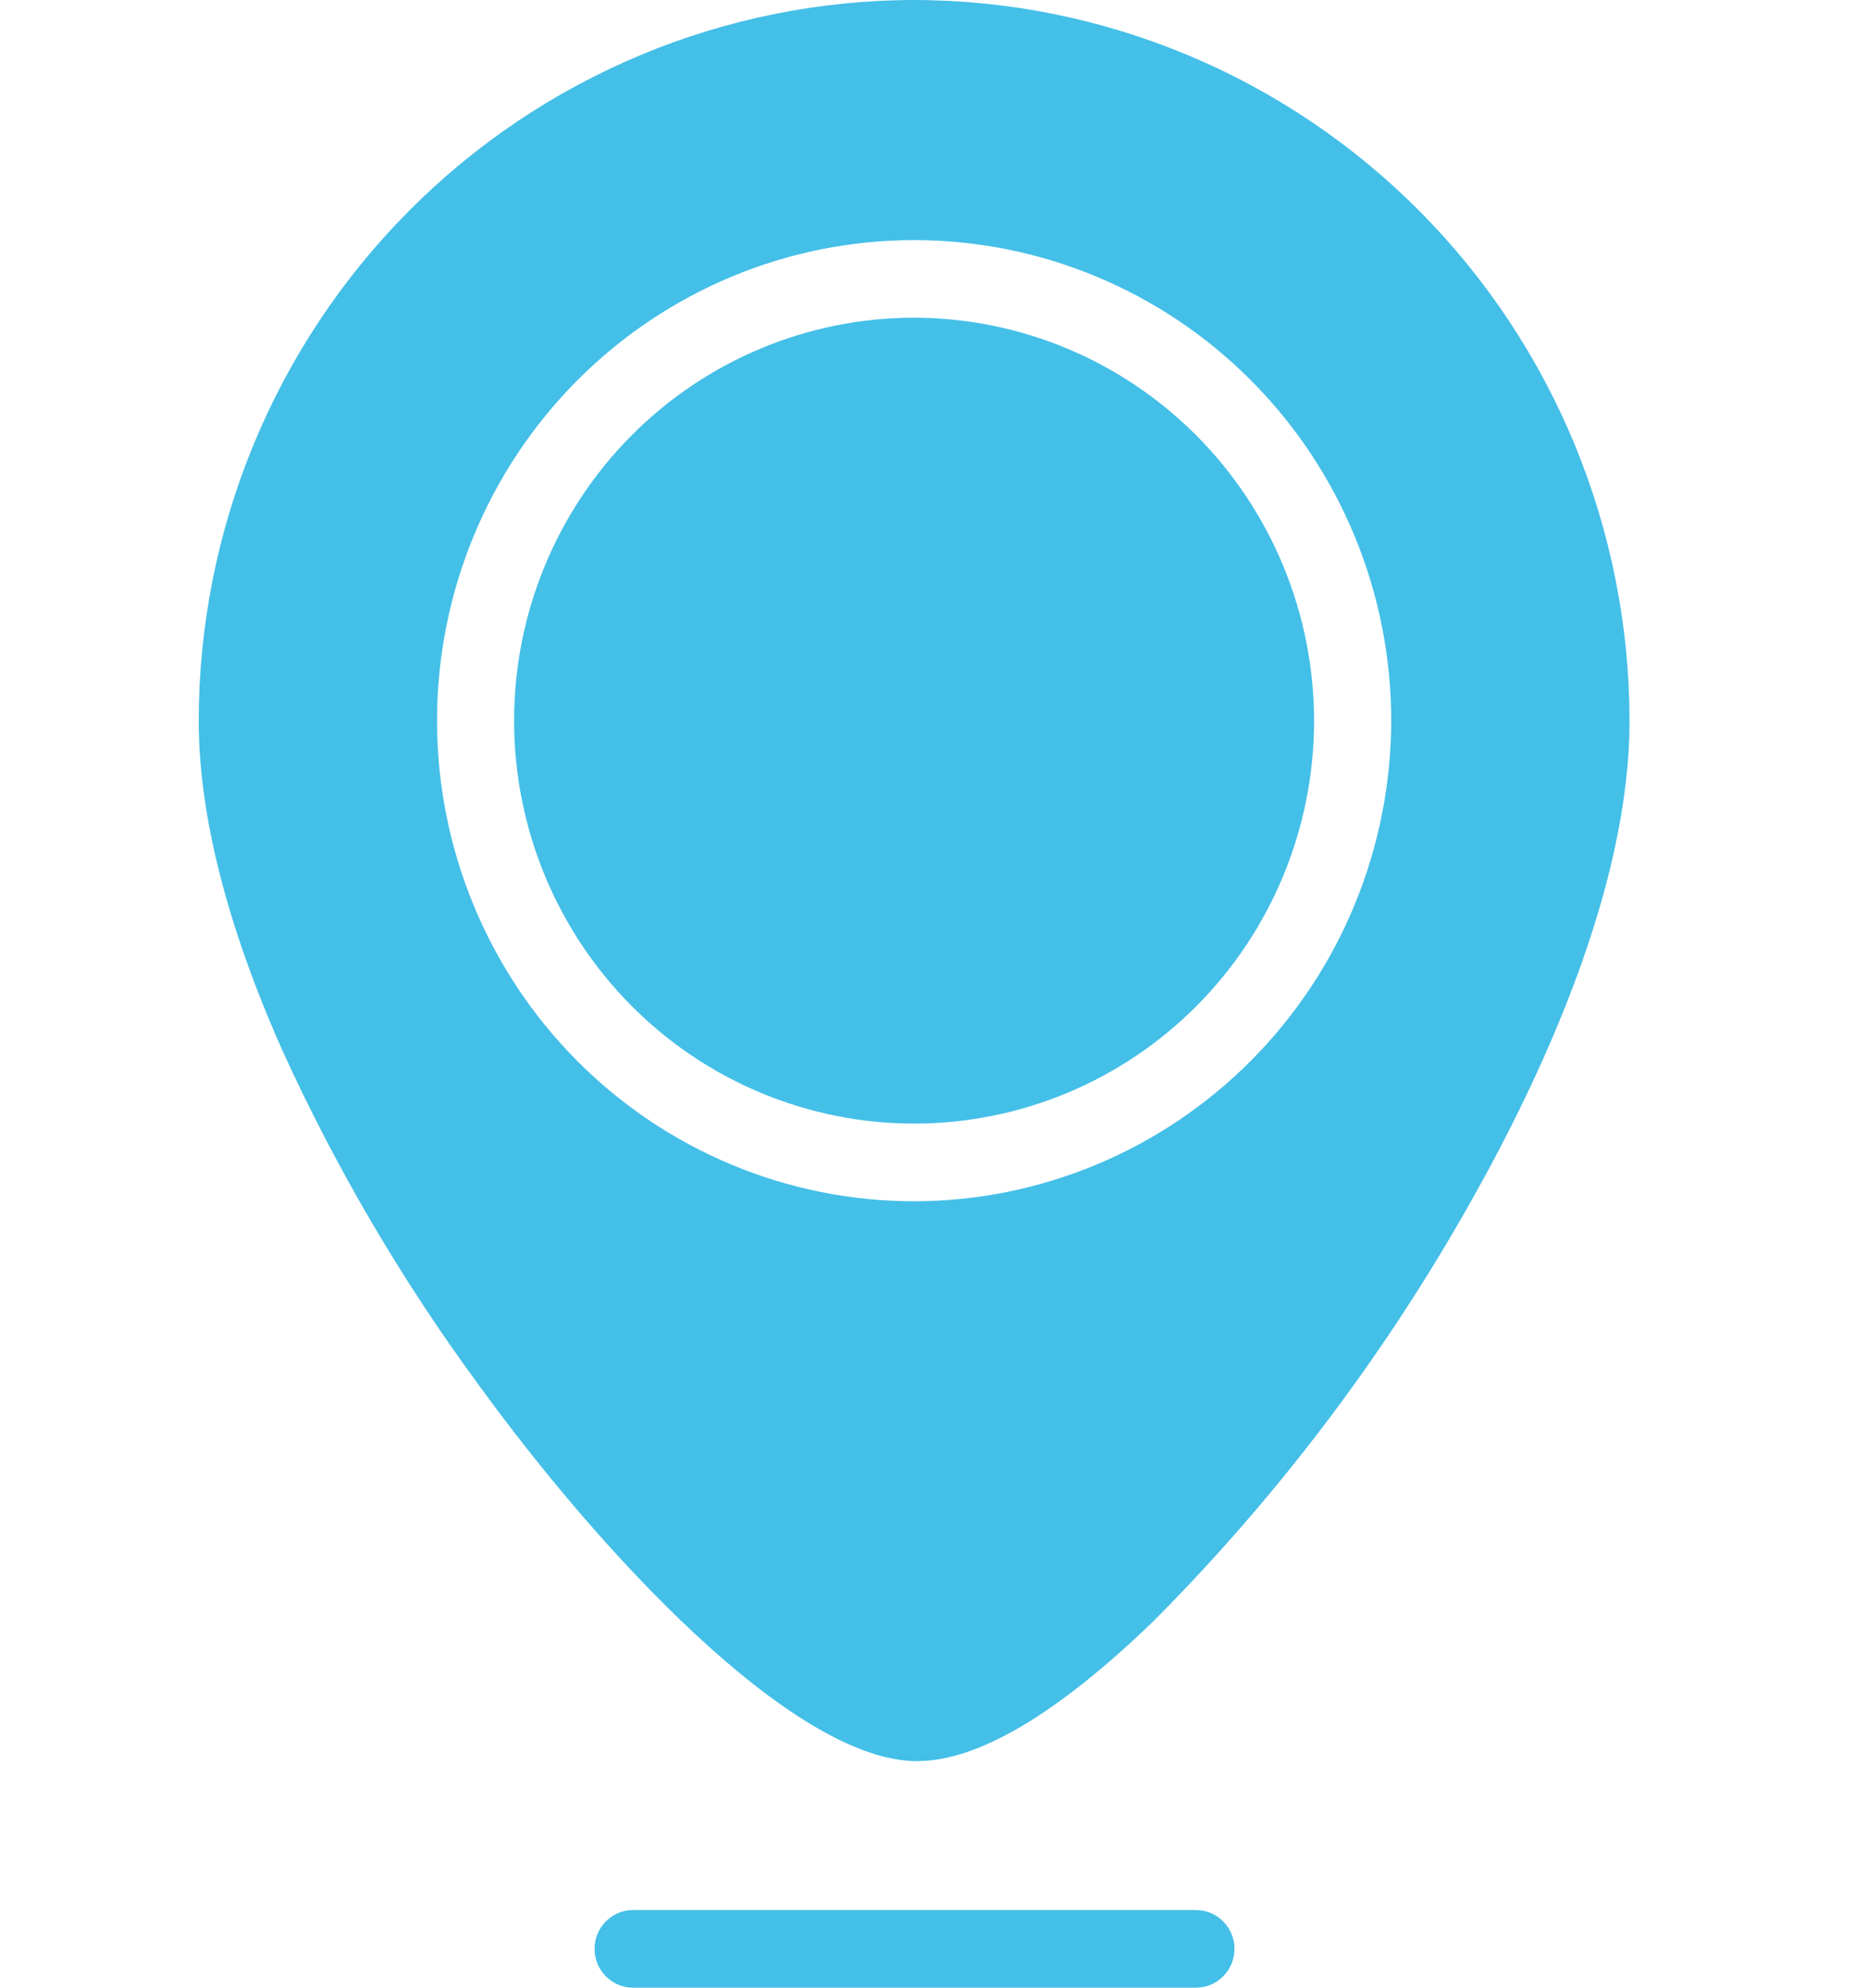 <svg width="47" height="50" viewBox="0 0 47 50" fill="none" xmlns="http://www.w3.org/2000/svg"><path d="M23.0.0c-4.772.006-9.347 1.917-12.721 5.316C6.903 8.715 5.005 13.322 5 18.128c0 2.368.71 5.161 2.109 8.306 1.343 2.945 2.984 5.742 4.895 8.35 3.124 4.31 7.869 9.389 10.958 9.516H23.081c1.525.0 3.523-1.183 5.939-3.518 3.13-3.143 5.821-6.701 7.998-10.575C38.833 26.989 41 22.281 41 18.129V18.129C40.995 13.322 39.096 8.714 35.722 5.316 32.348 1.918 27.772.006 23 282121e-9L23.0.0zm0 30.218c-3.183.0-6.236-1.274-8.488-3.541-2.251-2.267-3.516-5.342-3.516-8.548.0-3.206 1.265-6.281 3.516-8.548 2.251-2.267 5.304-3.541 8.488-3.541 3.183.0 6.236 1.274 8.488 3.541 2.251 2.267 3.516 5.342 3.516 8.548C34.999 21.334 33.733 24.407 31.483 26.673c-2.251 2.267-5.301 3.541-8.484 3.545zM33.063 18.129C33.063 20.817 32.003 23.395 30.115 25.296c-1.887 1.901-4.447 2.968-7.116 2.968-2.669.0-5.229-1.068-7.116-2.968-1.888-1.901-2.948-4.479-2.948-7.168.0-2.688 1.06-5.266 2.948-7.167 1.887-1.901 4.447-2.969 7.116-2.969C25.668 7.996 28.225 9.065 30.112 10.965c1.887 1.9 2.948 4.476 2.951 7.164zM31.06 49.024C31.06 49.562 30.627 49.999 30.092 50H15.906C15.38 49.987 14.959 49.554 14.959 49.023 14.959 48.493 15.38 48.059 15.906 48.047H30.092C30.627 48.048 31.06 48.485 31.06 49.024z" fill="#44bfe7"/></svg>